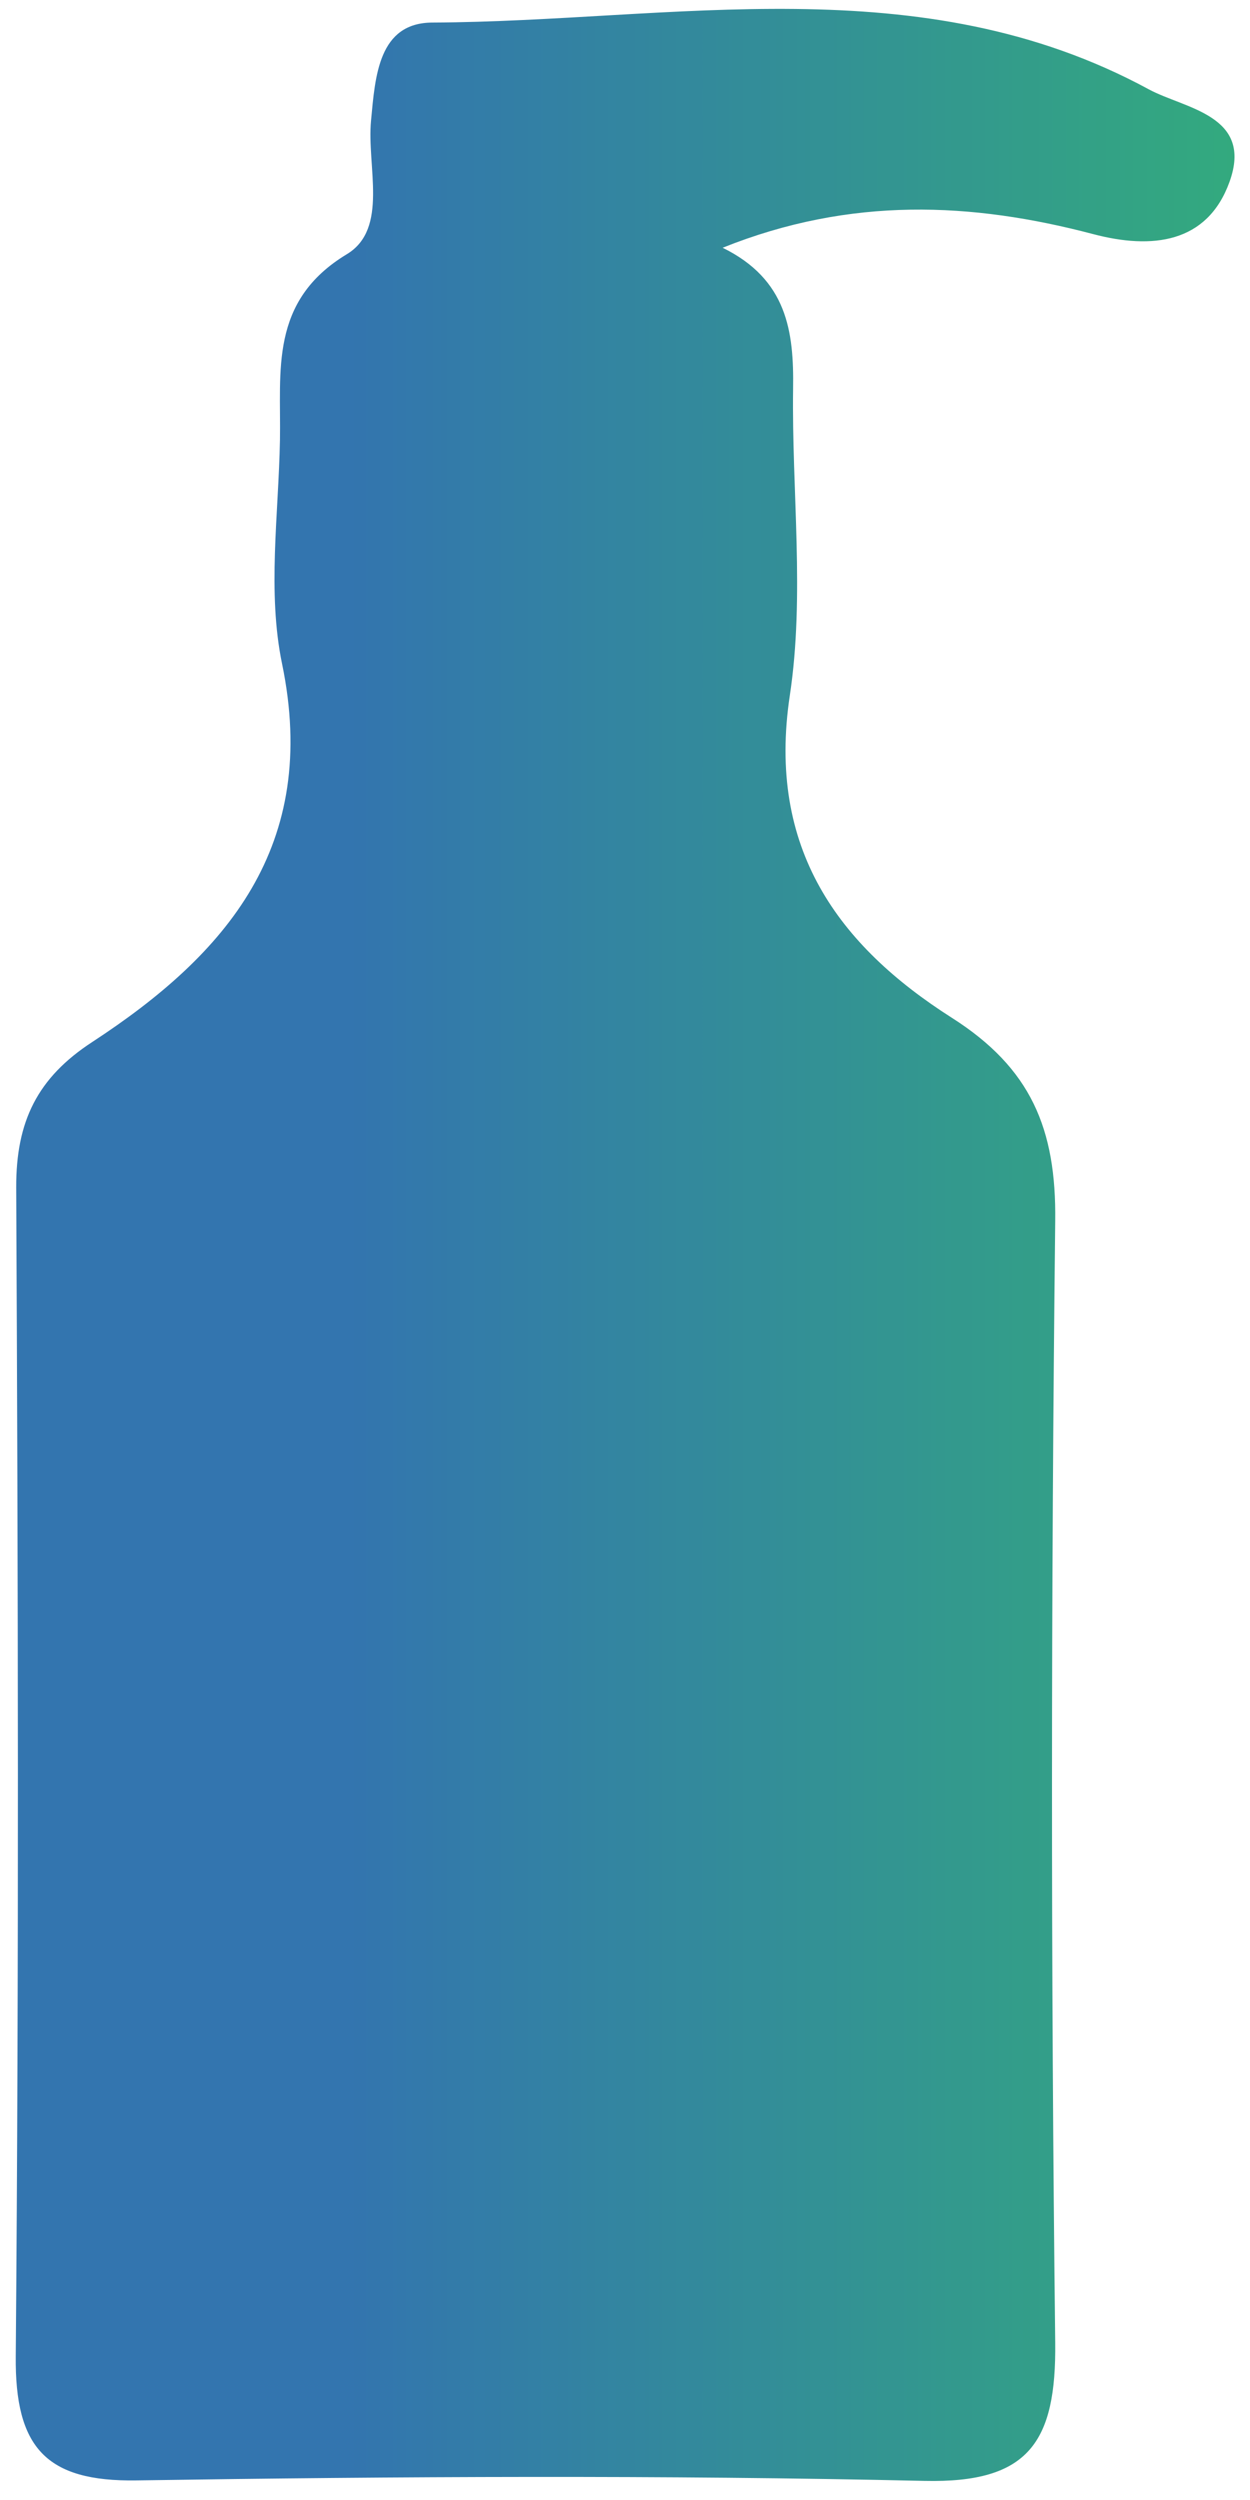 <?xml version="1.0" encoding="UTF-8"?>
<svg xmlns="http://www.w3.org/2000/svg" width="63" height="126" viewBox="0 0 63 126" fill="none">
  <g opacity="0.8" clip-path="url(#clip0_445_11585)">
    <path d="M36.421 12.487C39.668 14.082 40.018 16.699 39.972 19.602C39.901 24.753 40.567 30.012 39.808 35.045C38.64 42.778 42.273 47.668 47.973 51.297C51.956 53.831 53.241 56.888 53.183 61.54C52.972 80.374 52.961 99.219 53.183 118.053C53.241 123.085 51.851 125.155 46.595 125.037C33.36 124.739 20.114 124.81 6.88 125.013C2.312 125.084 0.747 123.347 0.794 118.743C0.958 99.112 0.911 79.481 0.817 59.851C0.806 56.52 1.88 54.319 4.66 52.51C11.412 48.096 16.119 42.647 14.215 33.45C13.468 29.846 14.04 25.943 14.11 22.172C14.169 18.698 13.561 15.176 17.486 12.809C19.6 11.524 18.479 8.383 18.701 6.075C18.911 3.838 19.075 1.137 21.808 1.137C33.933 1.078 46.373 -1.754 57.902 4.504C59.712 5.48 63.181 5.801 61.967 9.168C60.845 12.273 58.054 12.582 55.087 11.797C48.989 10.191 42.88 9.894 36.421 12.487Z" fill="url(#paint0_linear_445_11585)"></path>
  </g>
  <defs>
    <linearGradient id="paint0_linear_445_11585" x1="0.793" y1="0.447" x2="62.219" y2="0.447" gradientUnits="userSpaceOnUse">
      <stop offset="0.271" stop-color="#00529B"></stop>
      <stop offset="1" stop-color="#00945E"></stop>
    </linearGradient>
    <clipPath id="clip0_445_11585">
      <rect width="61.441" height="124.589" fill="white" transform="translate(0.781 0.447)"></rect>
    </clipPath>
  </defs>
</svg>

